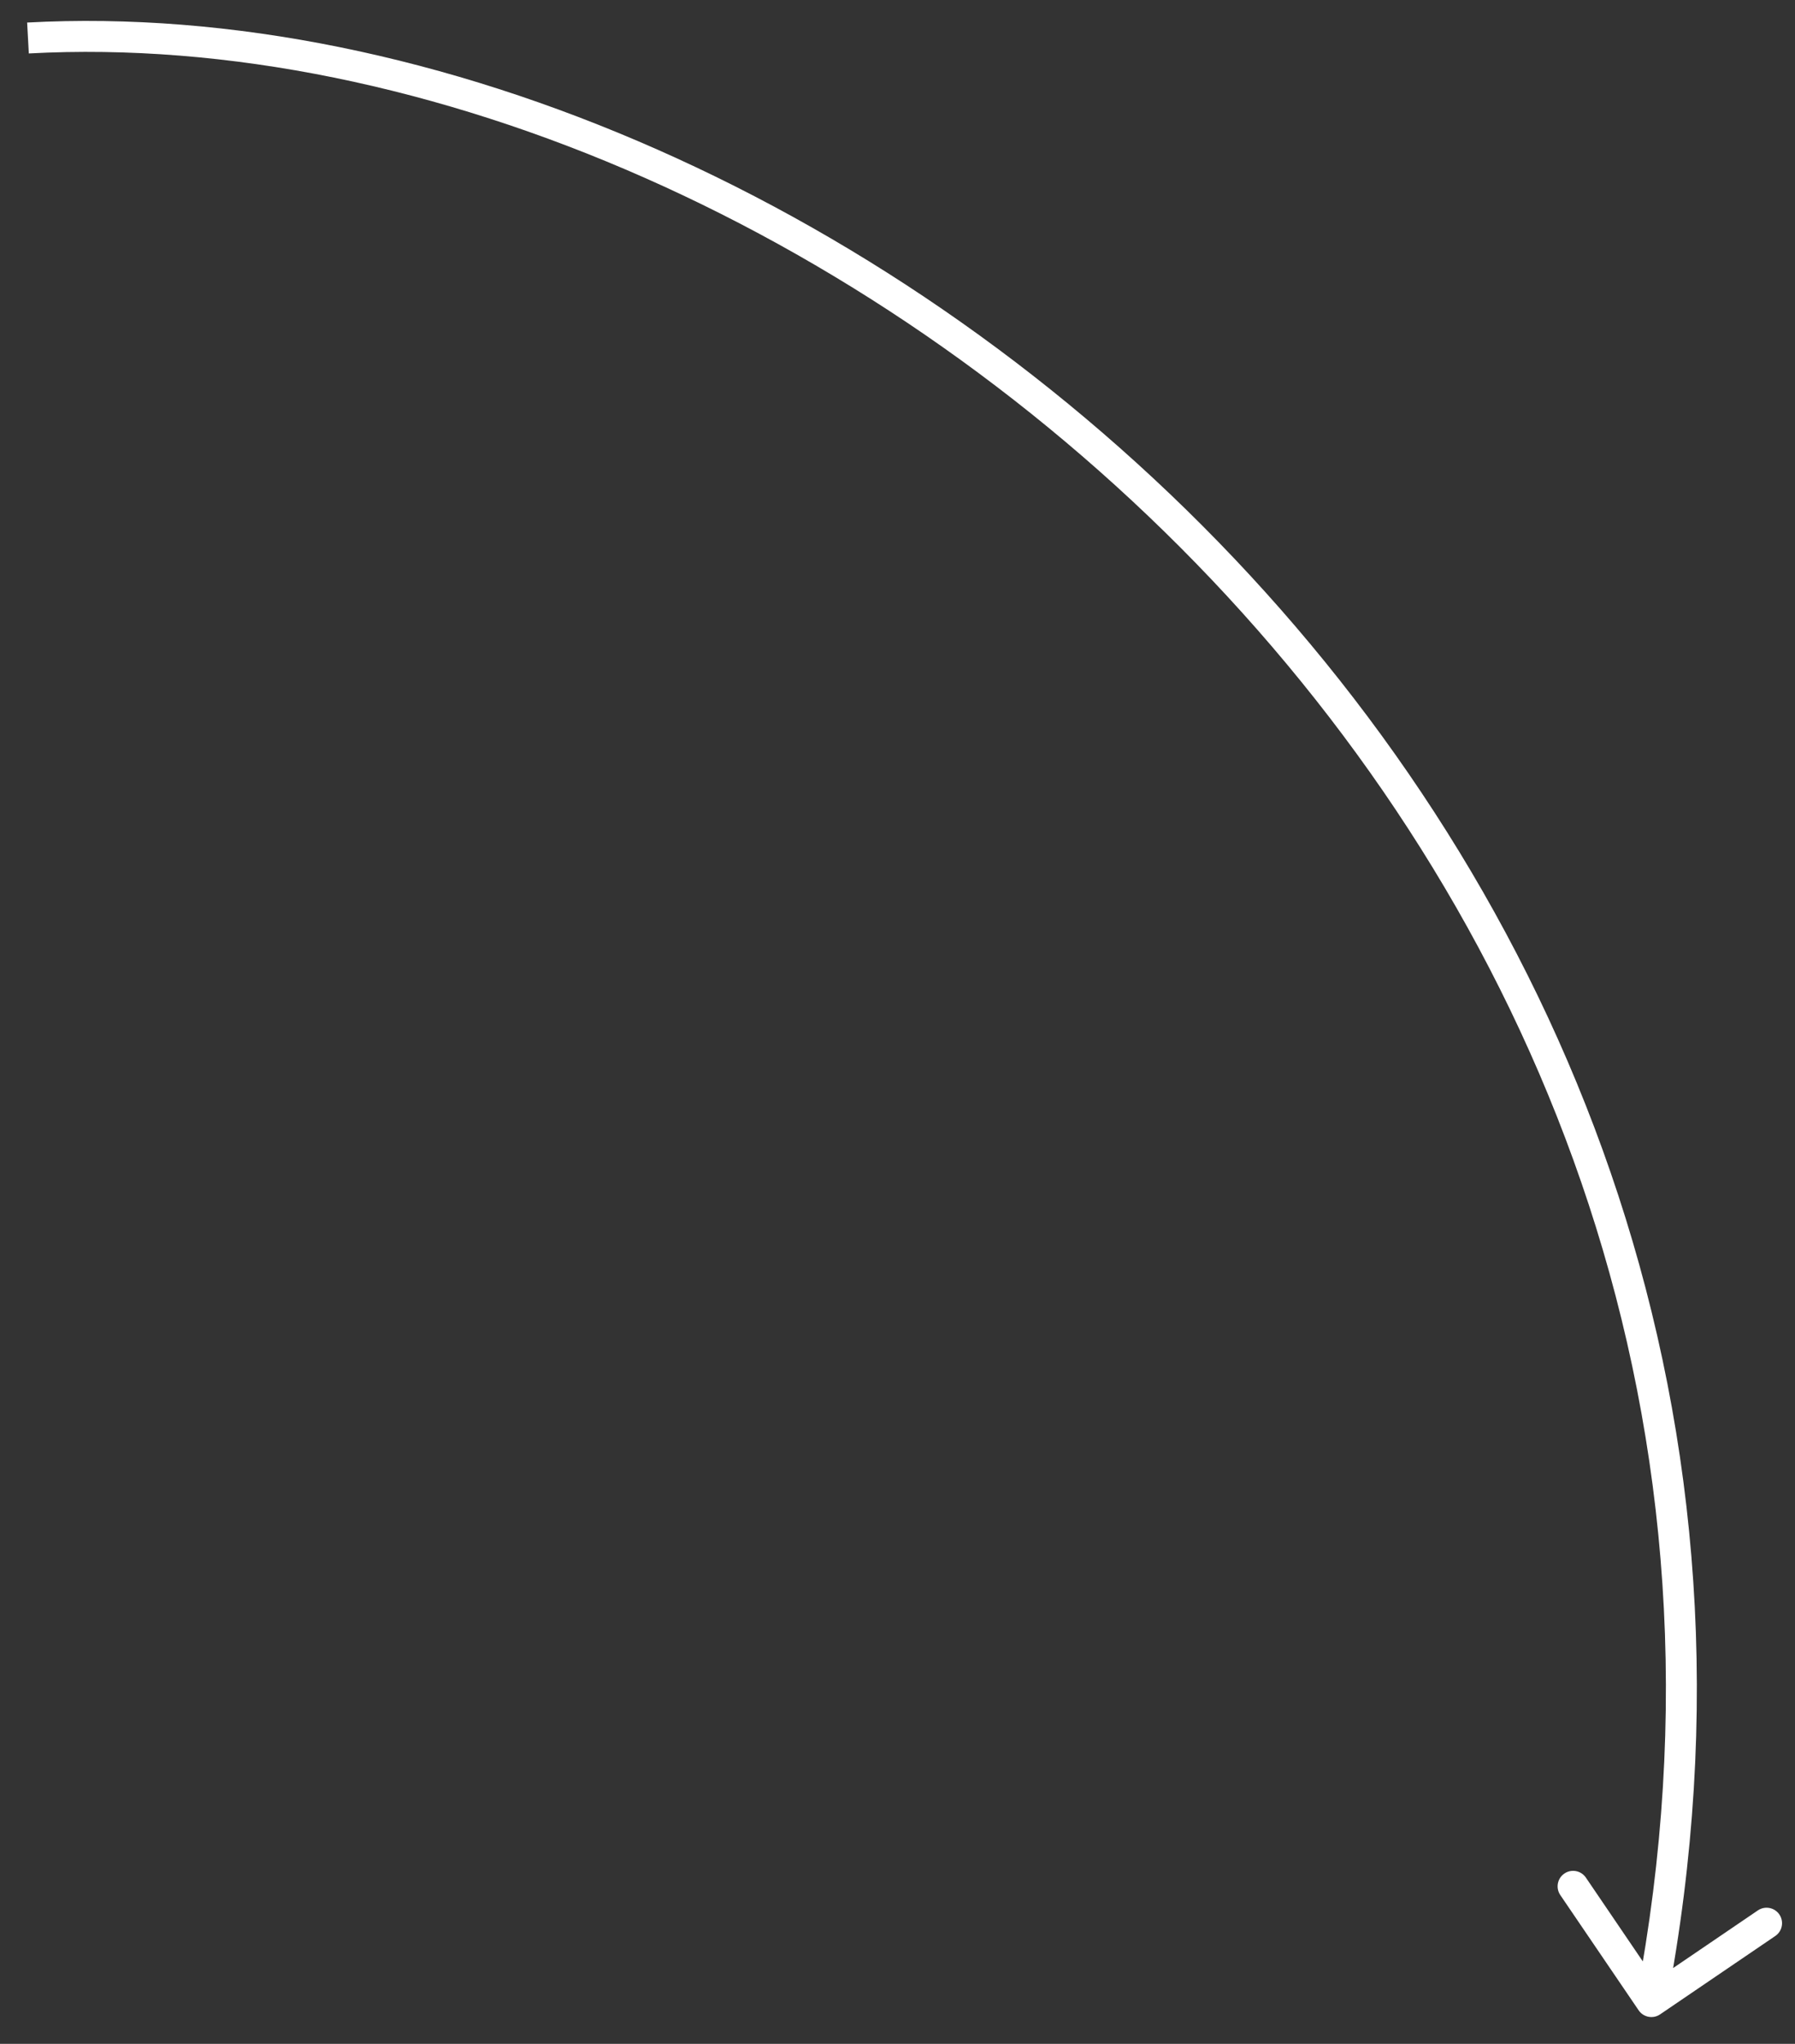 <svg width="58" height="66" viewBox="0 0 58 66" fill="none" xmlns="http://www.w3.org/2000/svg">
<rect x="0" y="0" width="58" height="66" fill="#333333" stroke="none"/>
<path d="M52.947 64.915C53.102 65.143 53.413 65.203 53.641 65.047L57.362 62.517C57.591 62.362 57.65 62.051 57.495 61.822C57.34 61.594 57.029 61.535 56.8 61.69L53.492 63.939L51.243 60.631C51.088 60.403 50.777 60.344 50.549 60.499C50.32 60.654 50.261 60.965 50.416 61.194L52.947 64.915ZM0.931 1.726C13.711 1.035 28.471 7.457 39.156 18.722C49.828 29.974 56.398 46.018 52.869 64.54L53.851 64.727C57.449 45.844 50.742 29.484 39.881 18.034C29.034 6.597 14.002 0.018 0.877 0.728L0.931 1.726Z" fill="white"/>
</svg>
